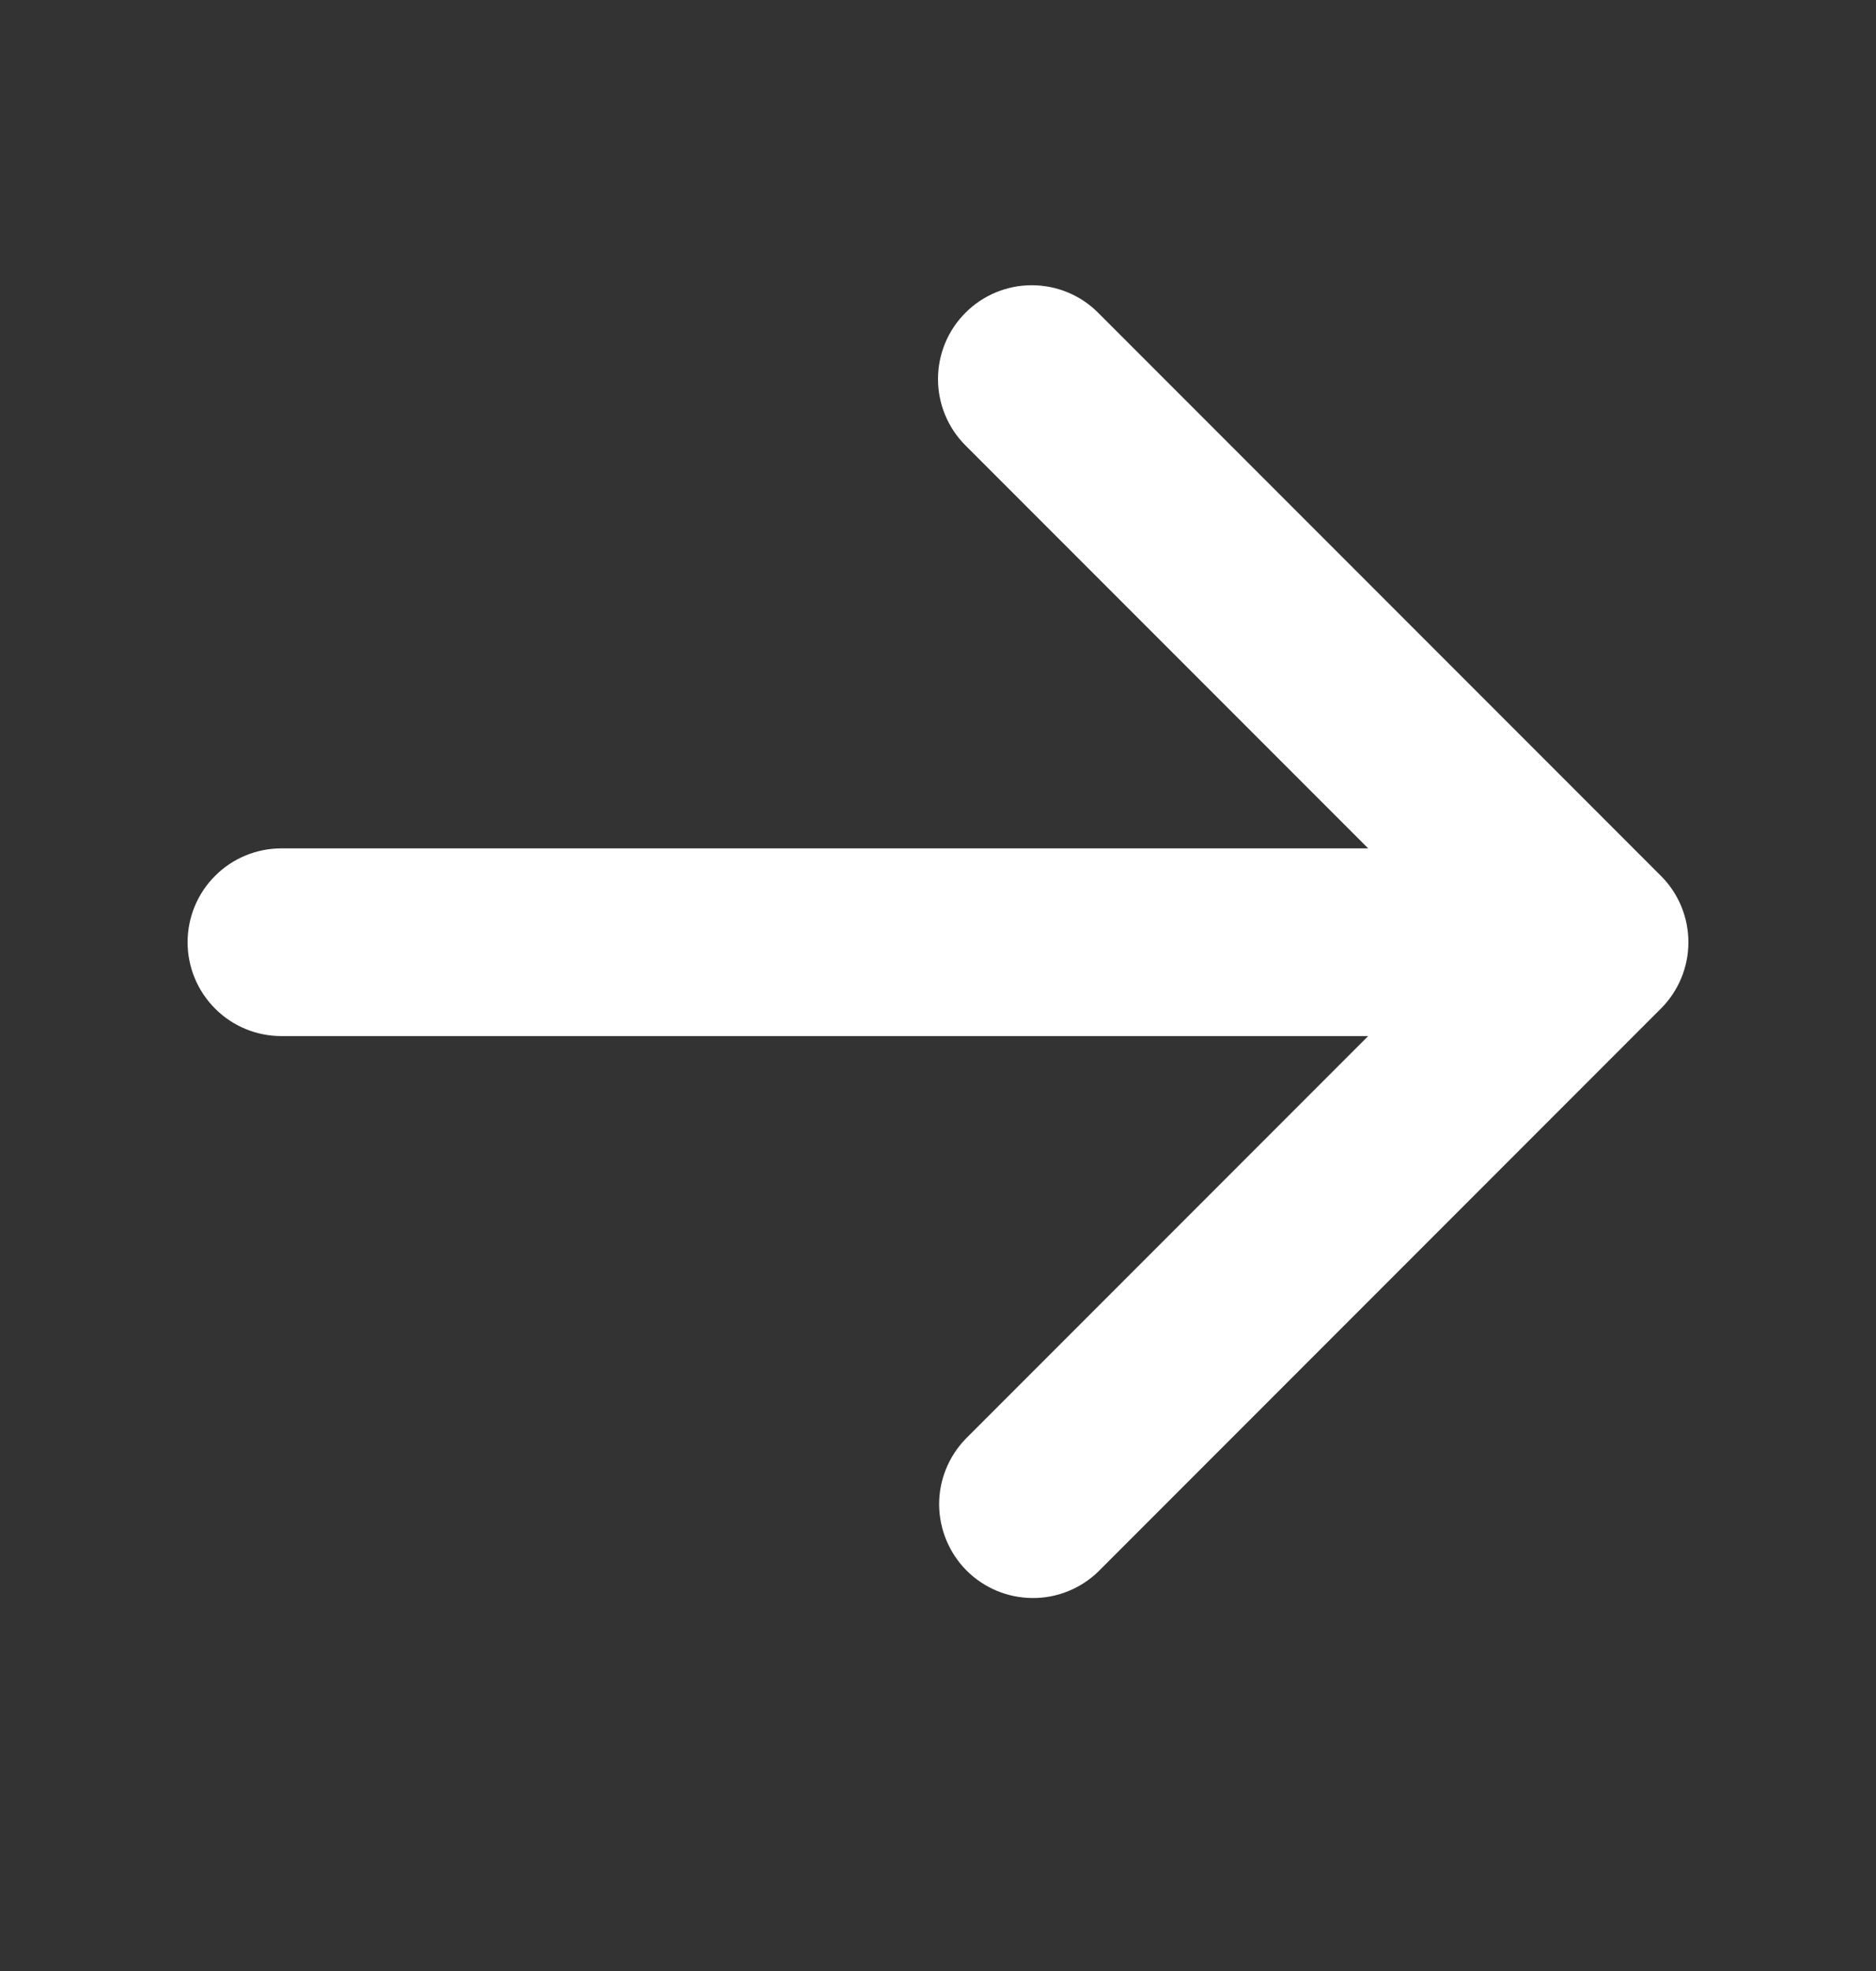 <svg width="20" height="21" viewBox="0 0 20 21" fill="none" xmlns="http://www.w3.org/2000/svg">
<rect x="0" y="0" width="20" height="21" fill="#333333" stroke="none"/>
<path fill-rule="evenodd" clip-rule="evenodd" d="M10.293 3.332C10.48 3.144 10.735 3.039 11 3.039C11.265 3.039 11.52 3.144 11.707 3.332L17.707 9.332C17.895 9.519 18 9.774 18 10.039C18 10.304 17.895 10.558 17.707 10.746L11.707 16.746C11.518 16.928 11.266 17.029 11.004 17.026C10.741 17.024 10.491 16.919 10.305 16.734C10.12 16.548 10.015 16.297 10.012 16.035C10.01 15.773 10.111 15.521 10.293 15.332L14.586 11.039H3C2.735 11.039 2.48 10.934 2.293 10.746C2.105 10.558 2 10.304 2 10.039C2 9.774 2.105 9.519 2.293 9.332C2.48 9.144 2.735 9.039 3 9.039H14.586L10.293 4.746C10.105 4.558 10 4.304 10 4.039C10 3.774 10.105 3.519 10.293 3.332Z" fill="white"/>
</svg>
